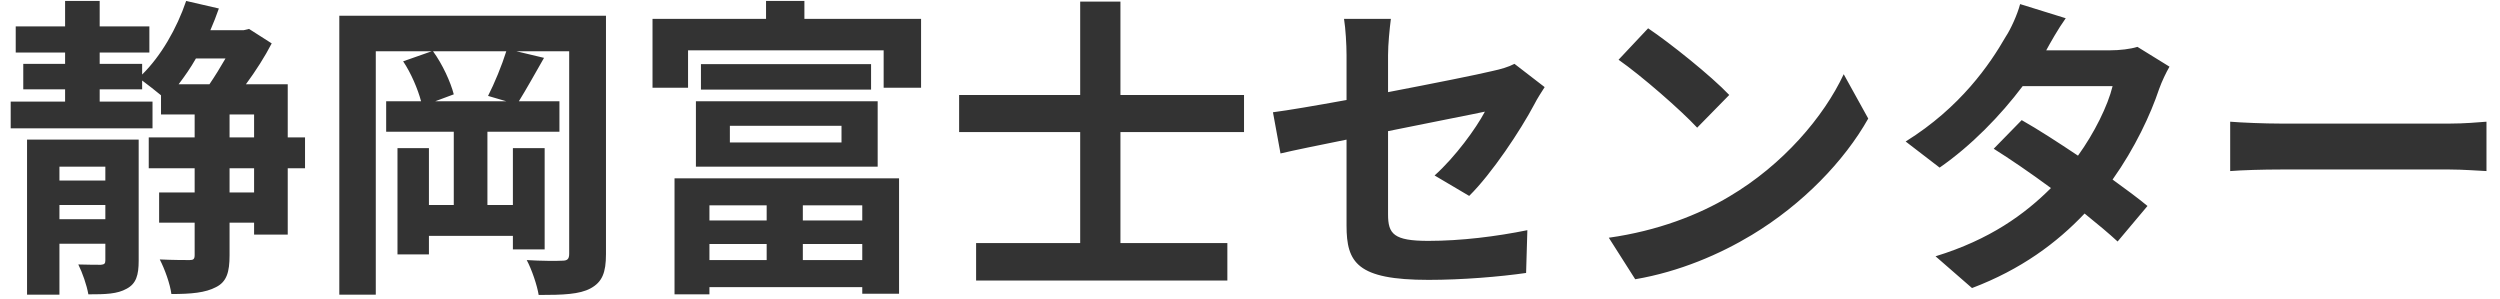 <svg width="159" height="19" viewBox="0 0 159 19" fill="none" xmlns="http://www.w3.org/2000/svg">
<path d="M3.78 13.94V13.04H6.7V13.94H3.78ZM6.7 10.6V11.48H3.78V10.6H6.7ZM8.82 8.88H1.72V18.74H3.78V15.5H6.7V16.56C6.7 16.76 6.64 16.82 6.42 16.84C6.22 16.84 5.58 16.84 4.98 16.82C5.24 17.34 5.52 18.14 5.62 18.72C6.72 18.72 7.46 18.7 8.06 18.36C8.66 18.04 8.82 17.5 8.82 16.58V8.88ZM16.16 12.24H14.6V10.7H16.16V12.24ZM14.6 7.28H16.16V8.74H14.6V7.28ZM14.34 3.72C14.02 4.28 13.66 4.86 13.32 5.36H11.36C11.74 4.86 12.12 4.32 12.46 3.72H14.34ZM19.4 8.74H18.3V5.36H15.64C16.26 4.52 16.86 3.58 17.28 2.76L15.84 1.84L15.5 1.92H13.38C13.58 1.46 13.76 1 13.92 0.54L11.84 0.06C11.24 1.82 10.24 3.56 9.04 4.74V4.06H6.34V3.34H9.5V1.68H6.34V0.06H4.14V1.68H1V3.34H4.14V4.06H1.48V5.68H4.14V6.46H0.68V8.16H9.7V6.46H6.34V5.68H9.04V5.12C9.42 5.4 9.9 5.78 10.24 6.06V7.28H12.38V8.74H9.46V10.7H12.38V12.24H10.12V14.16H12.38V16.22C12.38 16.48 12.3 16.54 12.06 16.54C11.78 16.54 11 16.54 10.16 16.5C10.48 17.12 10.82 18.06 10.9 18.7C12.16 18.7 13.06 18.62 13.74 18.26C14.42 17.92 14.6 17.3 14.6 16.24V14.16H16.16V14.92H18.3V10.7H19.4V8.74ZM32.2 6.44H27.68L28.86 6C28.66 5.22 28.14 4.08 27.54 3.26H32.2C31.92 4.16 31.44 5.32 31.04 6.1L32.2 6.44ZM38.54 1H21.58V18.74H23.9V3.26H27.46L25.64 3.9C26.14 4.64 26.58 5.68 26.78 6.44H24.56V8.38H28.86V13.04H27.28V9.42H25.28V16.18H27.28V15H32.62V15.86H34.64V9.42H32.62V13.04H31V8.38H35.58V6.44H33C33.46 5.7 34.04 4.66 34.6 3.68L32.84 3.26H36.2V16.14C36.2 16.48 36.08 16.58 35.76 16.58C35.44 16.6 34.42 16.6 33.5 16.54C33.82 17.14 34.16 18.14 34.26 18.76C35.82 18.76 36.86 18.72 37.56 18.34C38.3 17.94 38.54 17.34 38.54 16.16V1ZM48.76 13.06V14.02H45.12V13.06H48.76ZM54.84 14.02H51.06V13.06H54.84V14.02ZM51.06 16.54V15.52H54.84V16.54H51.06ZM45.12 16.54V15.52H48.76V16.54H45.12ZM42.9 18.72H45.12V18.26H54.84V18.68H57.18V11.34H42.9V18.72ZM46.42 8H53.52V9.06H46.42V8ZM44.26 10.6H55.82V6.44H44.26V10.6ZM44.58 4.08V5.7H55.4V4.08H44.58ZM51.16 1.2V0.06H48.72V1.2H41.5V5.58H43.76V3.2H56.2V5.58H58.58V1.2H51.16ZM79.12 8.4V6.04H71.26V0.1H68.7V6.04H61V8.4H68.7V15.46H62.08V17.84H78.06V15.46H71.26V8.4H79.12ZM85.64 14.34C85.64 16.7 86.3 17.8 90.86 17.8C93 17.8 95.4 17.6 97.06 17.36L97.14 14.64C95.16 15.04 92.94 15.32 90.84 15.32C88.64 15.32 88.28 14.88 88.28 13.64V8.34C91.12 7.76 93.82 7.24 94.44 7.1C93.88 8.16 92.56 9.98 91.24 11.16L93.44 12.46C94.88 11.04 96.7 8.3 97.58 6.64C97.76 6.28 98.06 5.82 98.24 5.54L96.32 4.06C95.94 4.26 95.46 4.4 94.9 4.52C94 4.74 91.2 5.3 88.28 5.86V3.5C88.28 2.82 88.38 1.82 88.46 1.2H85.48C85.58 1.82 85.64 2.84 85.64 3.5V6.36C83.66 6.72 81.9 7.02 80.96 7.14L81.44 9.76C82.28 9.56 83.86 9.24 85.64 8.88V14.34ZM104.82 1.8L102.94 3.8C104.4 4.82 106.9 7 107.94 8.12L109.98 6.04C108.82 4.82 106.22 2.74 104.82 1.8ZM102.32 15.12L104 17.76C106.82 17.28 109.4 16.16 111.42 14.94C114.64 13 117.3 10.24 118.82 7.54L117.26 4.72C116 7.42 113.4 10.48 109.98 12.5C108.04 13.66 105.44 14.68 102.32 15.12ZM131.38 1.16L128.48 0.26C128.3 0.94 127.88 1.86 127.56 2.34C126.56 4.08 124.7 6.82 121.2 9L123.36 10.66C125.38 9.26 127.24 7.34 128.64 5.48H134.36C134.06 6.72 133.2 8.46 132.16 9.9C130.9 9.06 129.64 8.24 128.58 7.64L126.8 9.46C127.82 10.1 129.14 11 130.44 11.96C128.78 13.62 126.56 15.24 123.1 16.3L125.42 18.32C128.54 17.14 130.82 15.44 132.58 13.58C133.4 14.24 134.14 14.86 134.68 15.36L136.58 13.1C136 12.62 135.22 12.04 134.36 11.42C135.78 9.42 136.78 7.28 137.32 5.66C137.5 5.16 137.76 4.62 137.98 4.24L135.94 2.98C135.5 3.12 134.82 3.2 134.2 3.2H130.14C130.38 2.76 130.88 1.86 131.38 1.16ZM141.84 7.74V10.88C142.58 10.82 143.92 10.78 145.06 10.78H155.8C156.64 10.78 157.66 10.86 158.14 10.88V7.74C157.62 7.78 156.74 7.86 155.8 7.86H145.06C144.02 7.86 142.56 7.8 141.84 7.74Z" fill="#333333"/>
</svg>
